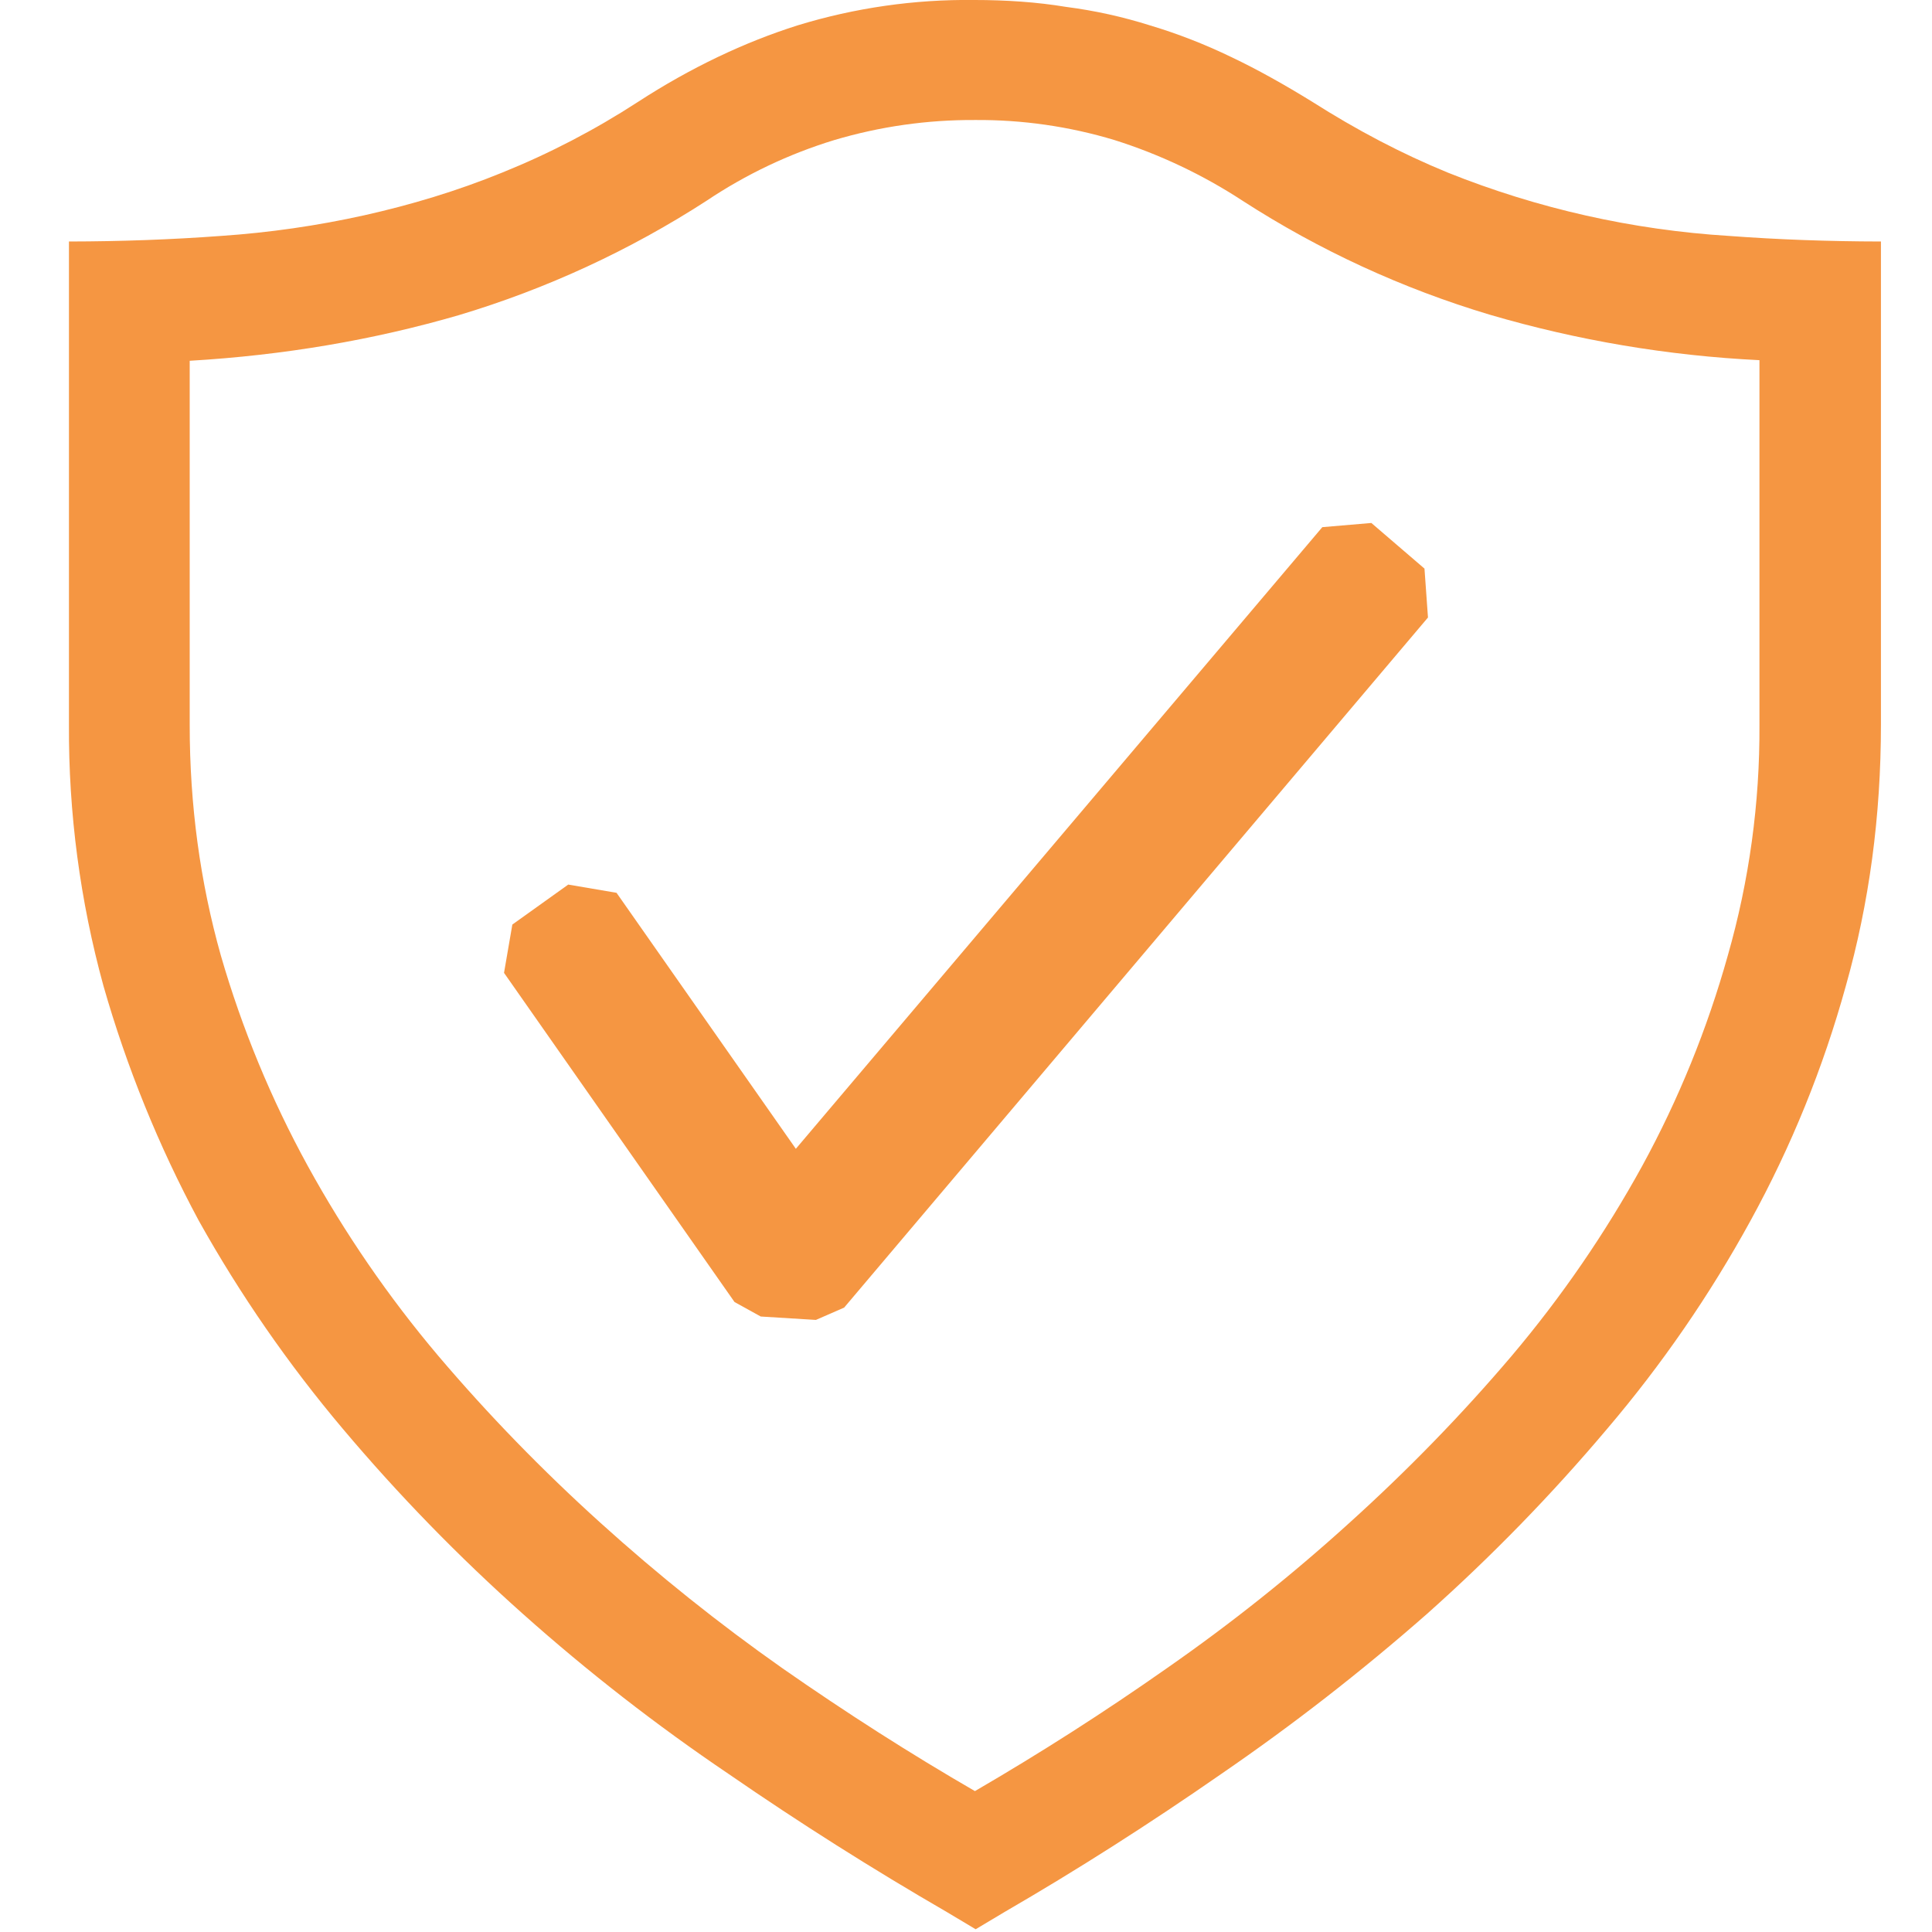 <svg width="42" height="42" viewBox="0 0 42 42" fill="none" xmlns="http://www.w3.org/2000/svg">
<g clip-path="url(#clip0_143_3537)">
<path d="M21.181 -6.84785e-05C21.869 -6.84785e-05 22.546 0.045 23.176 0.15C23.797 0.23 24.409 0.365 25.006 0.554C25.601 0.732 26.191 0.962 26.775 1.244C27.345 1.515 27.93 1.845 28.515 2.205C29.505 2.835 30.479 3.344 31.471 3.751C33.424 4.534 35.49 5 37.59 5.129C38.652 5.208 39.752 5.248 40.89 5.25V15.75C40.89 17.743 40.635 19.638 40.126 21.436C39.636 23.211 38.941 24.922 38.055 26.536C37.172 28.148 36.127 29.665 34.936 31.064C33.728 32.496 32.419 33.84 31.02 35.086C29.6 36.333 28.108 37.495 26.549 38.564C24.988 39.649 23.419 40.649 21.84 41.564L21.21 41.94L20.58 41.564C18.961 40.627 17.379 39.626 15.839 38.564C14.273 37.506 12.779 36.344 11.369 35.086C9.97 33.84 8.662 32.496 7.455 31.064C6.268 29.658 5.219 28.142 4.321 26.536C3.45 24.915 2.756 23.205 2.25 21.436C1.741 19.584 1.488 17.671 1.499 15.75V5.25C2.636 5.248 3.737 5.208 4.801 5.129C5.85 5.058 6.893 4.908 7.92 4.68C8.925 4.455 9.93 4.155 10.92 3.751C11.947 3.336 12.931 2.824 13.86 2.221C15.015 1.47 16.186 0.916 17.341 0.551C18.585 0.17 19.88 -0.016 21.181 -6.84785e-05ZM38.249 7.83C36.262 7.733 34.294 7.401 32.385 6.841C30.487 6.273 28.678 5.44 27.014 4.365C26.15 3.8 25.213 3.356 24.229 3.045C23.245 2.748 22.222 2.601 21.194 2.609C20.159 2.603 19.128 2.75 18.136 3.045C17.151 3.346 16.215 3.791 15.359 4.365C13.691 5.444 11.878 6.281 9.975 6.851C8.115 7.392 6.164 7.723 4.124 7.843V15.763C4.124 17.501 4.35 19.17 4.801 20.772C5.261 22.361 5.895 23.896 6.691 25.347C7.497 26.813 8.446 28.195 9.526 29.473C10.621 30.762 11.789 31.962 13.049 33.101C14.309 34.24 15.629 35.296 17.01 36.267C18.405 37.24 19.799 38.13 21.194 38.937C22.622 38.107 24.014 37.216 25.365 36.267C26.757 35.298 28.084 34.241 29.34 33.101C30.6 31.962 31.77 30.762 32.865 29.473C33.945 28.195 34.894 26.813 35.7 25.347C36.492 23.897 37.116 22.362 37.561 20.772C38.027 19.143 38.258 17.457 38.249 15.763V7.83Z" fill="#F59642"/>
<path fill-rule="evenodd" clip-rule="evenodd" d="M30.967 12.361L29.812 11.369L28.746 11.46L17.301 24.974L13.403 19.409L12.353 19.23L11.138 20.099L10.957 21.149L15.968 28.305L16.538 28.62L17.737 28.694L18.351 28.426L31.043 13.424L30.967 12.361Z" fill="#F59642"/>
</g>
<defs>
<clipPath id="clip0_143_3537">
<rect width="42" height="42" fill="white"/>
</clipPath>
</defs>
</svg>
